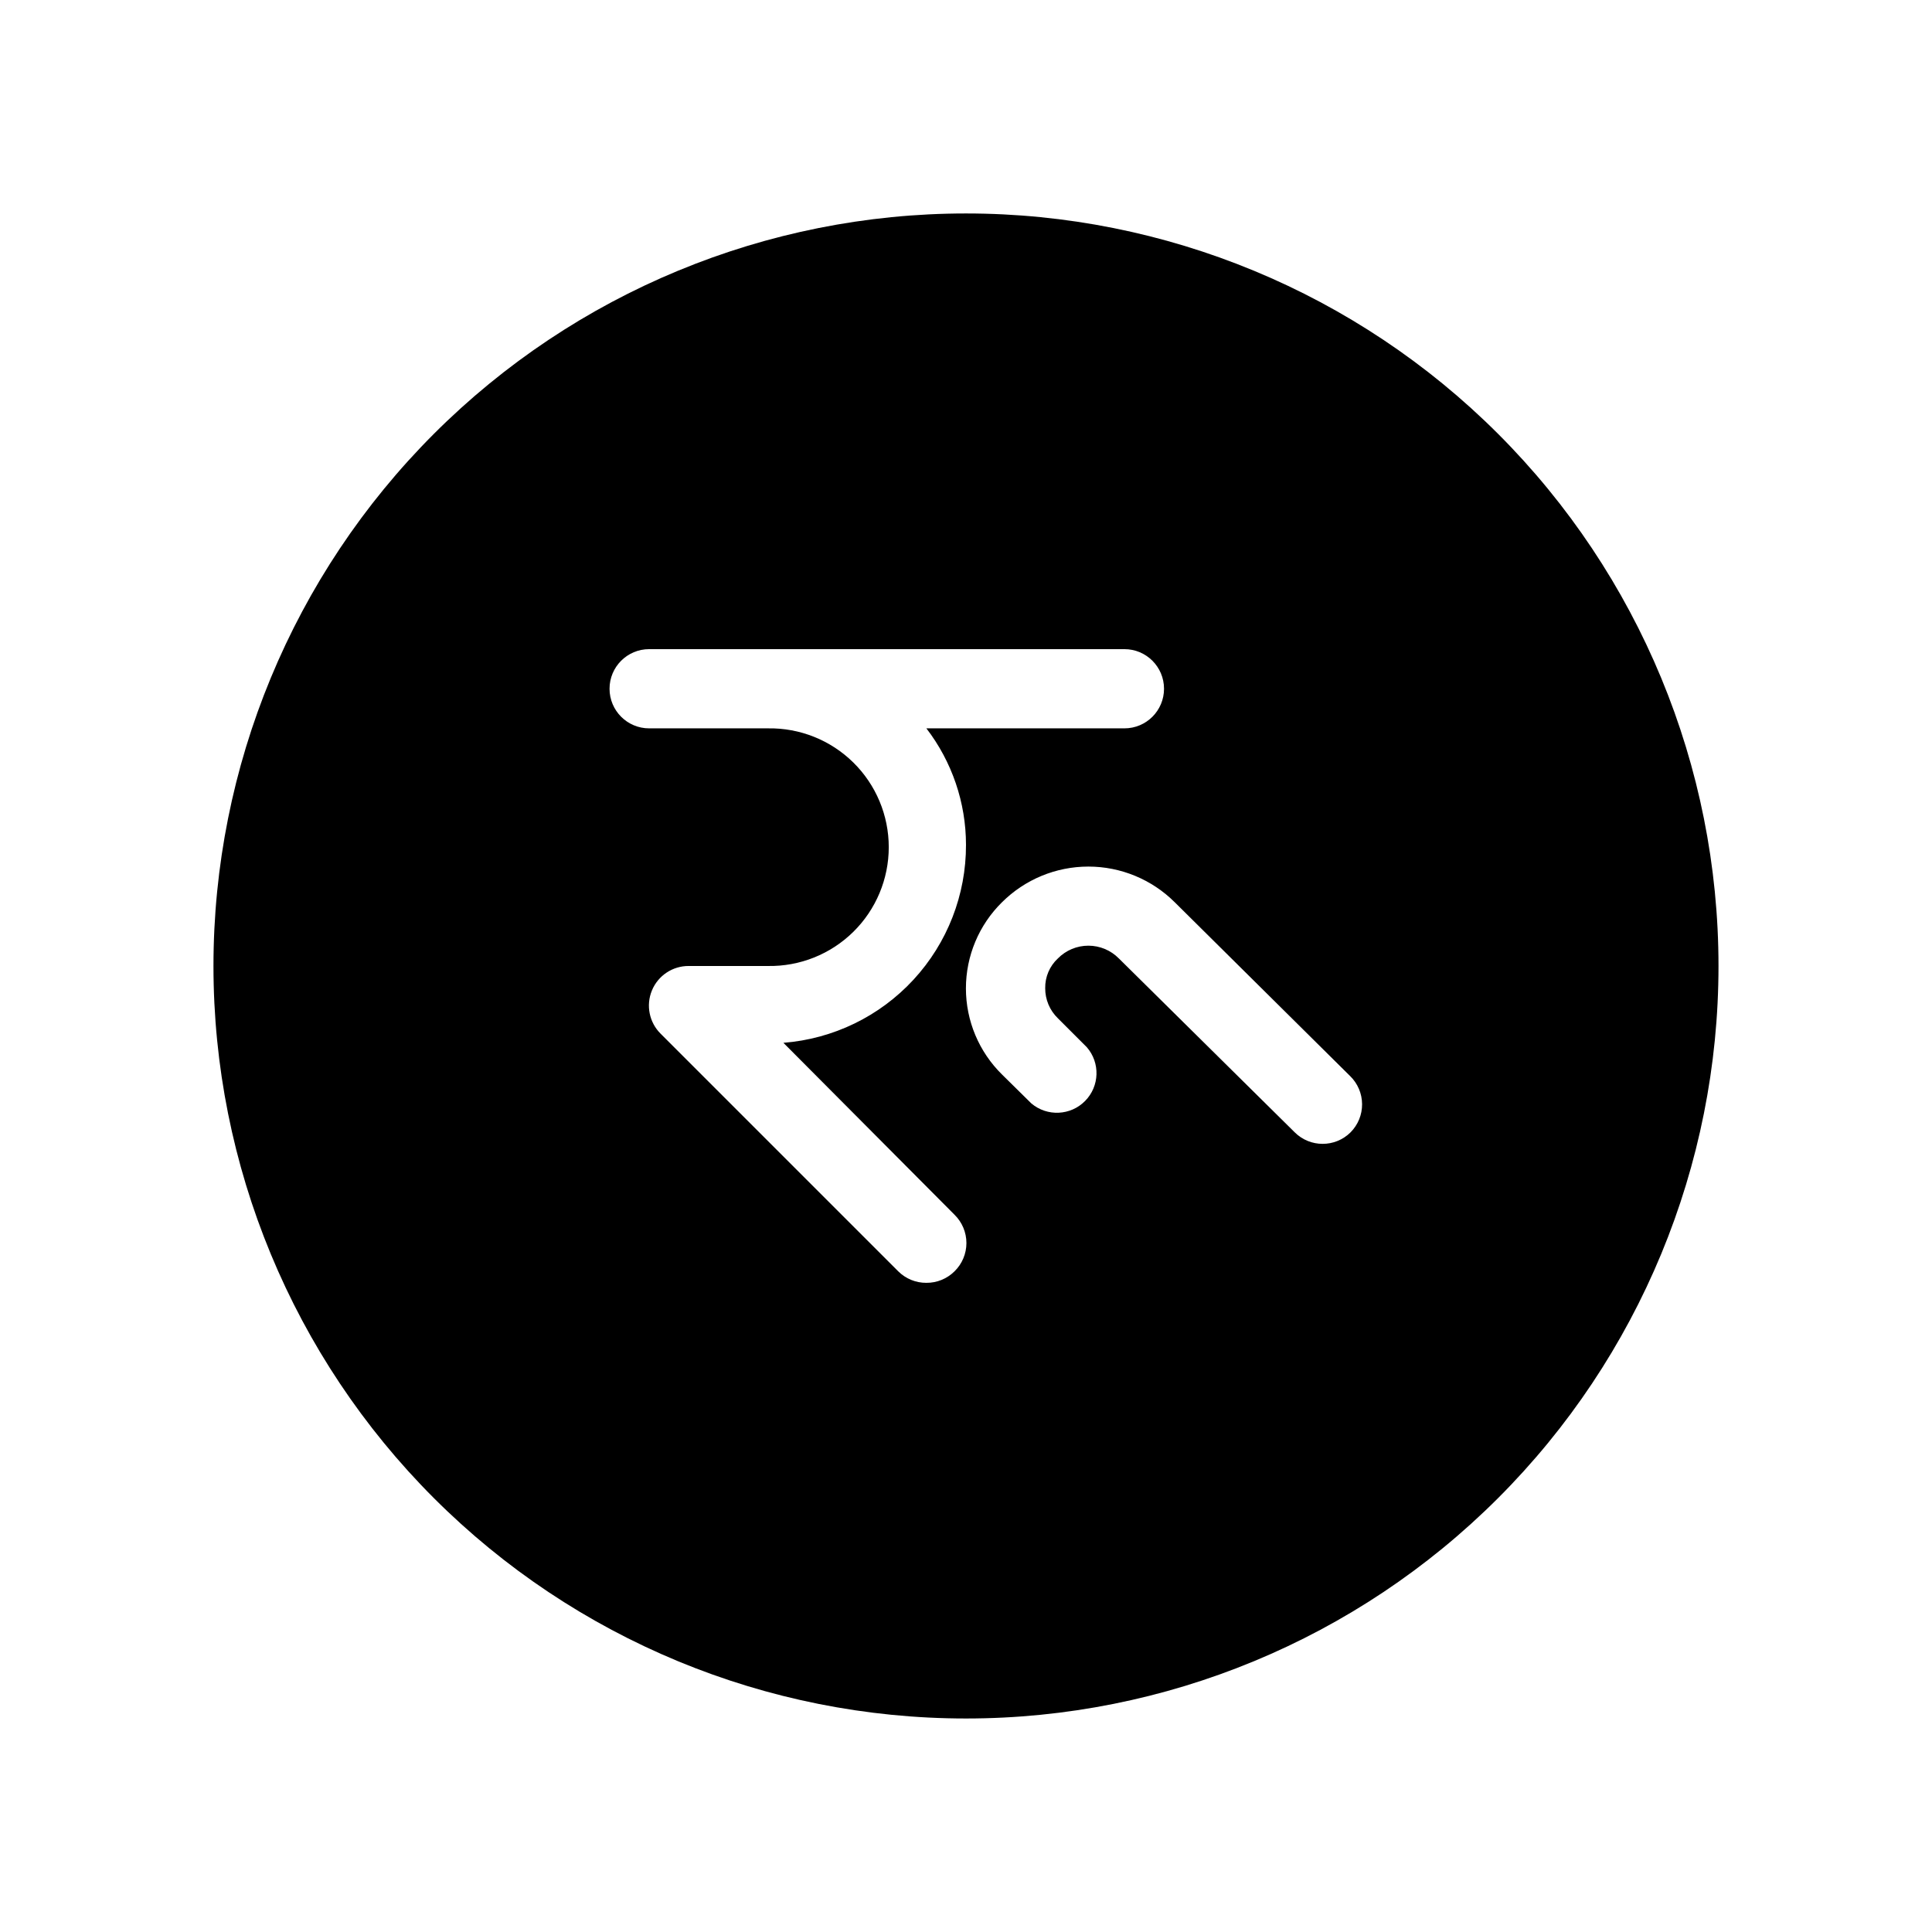 <?xml version="1.0" encoding="UTF-8"?>
<!-- Uploaded to: ICON Repo, www.iconrepo.com, Generator: ICON Repo Mixer Tools -->
<svg fill="#000000" width="800px" height="800px" version="1.1" viewBox="144 144 512 512" xmlns="http://www.w3.org/2000/svg">
 <path d="m400 200.57c-52.891 0-103.62 21.012-141.02 58.41s-58.41 88.125-58.41 141.02 21.012 103.61 58.41 141.01c37.398 37.402 88.125 58.41 141.02 58.41s103.61-21.008 141.01-58.41c37.402-37.398 58.41-88.121 58.41-141.01s-21.008-103.62-58.41-141.02c-37.398-37.398-88.121-58.41-141.01-58.41zm-3.043 280.35h-0.004c-1.98 1.965-4.66 3.062-7.449 3.043-2.793 0.02-5.473-1.078-7.453-3.043l-62.977-62.977c-3.027-3-3.938-7.539-2.301-11.477 1.633-3.938 5.488-6.496 9.754-6.469h20.992c8.441 0.141 16.586-3.117 22.605-9.035 6.019-5.922 9.406-14.012 9.406-22.453 0-8.445-3.387-16.535-9.406-22.453-6.019-5.922-14.164-9.176-22.605-9.035h-31.488c-5.797 0-10.496-4.699-10.496-10.496s4.699-10.496 10.496-10.496h125.95c5.797 0 10.496 4.699 10.496 10.496s-4.699 10.496-10.496 10.496h-52.48c6.797 8.848 10.488 19.695 10.496 30.855 0.039 13.238-4.926 26.004-13.898 35.734-8.973 9.734-21.293 15.715-34.488 16.746l45.344 45.555h-0.004c2.019 1.973 3.16 4.68 3.16 7.504s-1.141 5.531-3.16 7.504zm104.96-36.84h-0.004c-4.094 4.07-10.703 4.07-14.797 0l-46.602-46.078h-0.004c-2.129-2.168-5.043-3.387-8.082-3.387-3.039 0-5.949 1.219-8.082 3.387-2.184 2.027-3.406 4.891-3.356 7.871-0.016 3.008 1.195 5.887 3.356 7.977l7.664 7.664c3.598 4.137 3.402 10.352-0.449 14.254-3.848 3.906-10.055 4.188-14.246 0.648l-7.766-7.66c-6.121-6.019-9.57-14.242-9.57-22.828 0-8.586 3.449-16.812 9.57-22.828 6.078-6.051 14.305-9.449 22.879-9.449 8.578 0 16.805 3.398 22.883 9.449l46.496 46.078v-0.004c2.004 1.957 3.141 4.633 3.16 7.434 0.02 2.797-1.082 5.488-3.055 7.473z"/>
</svg>